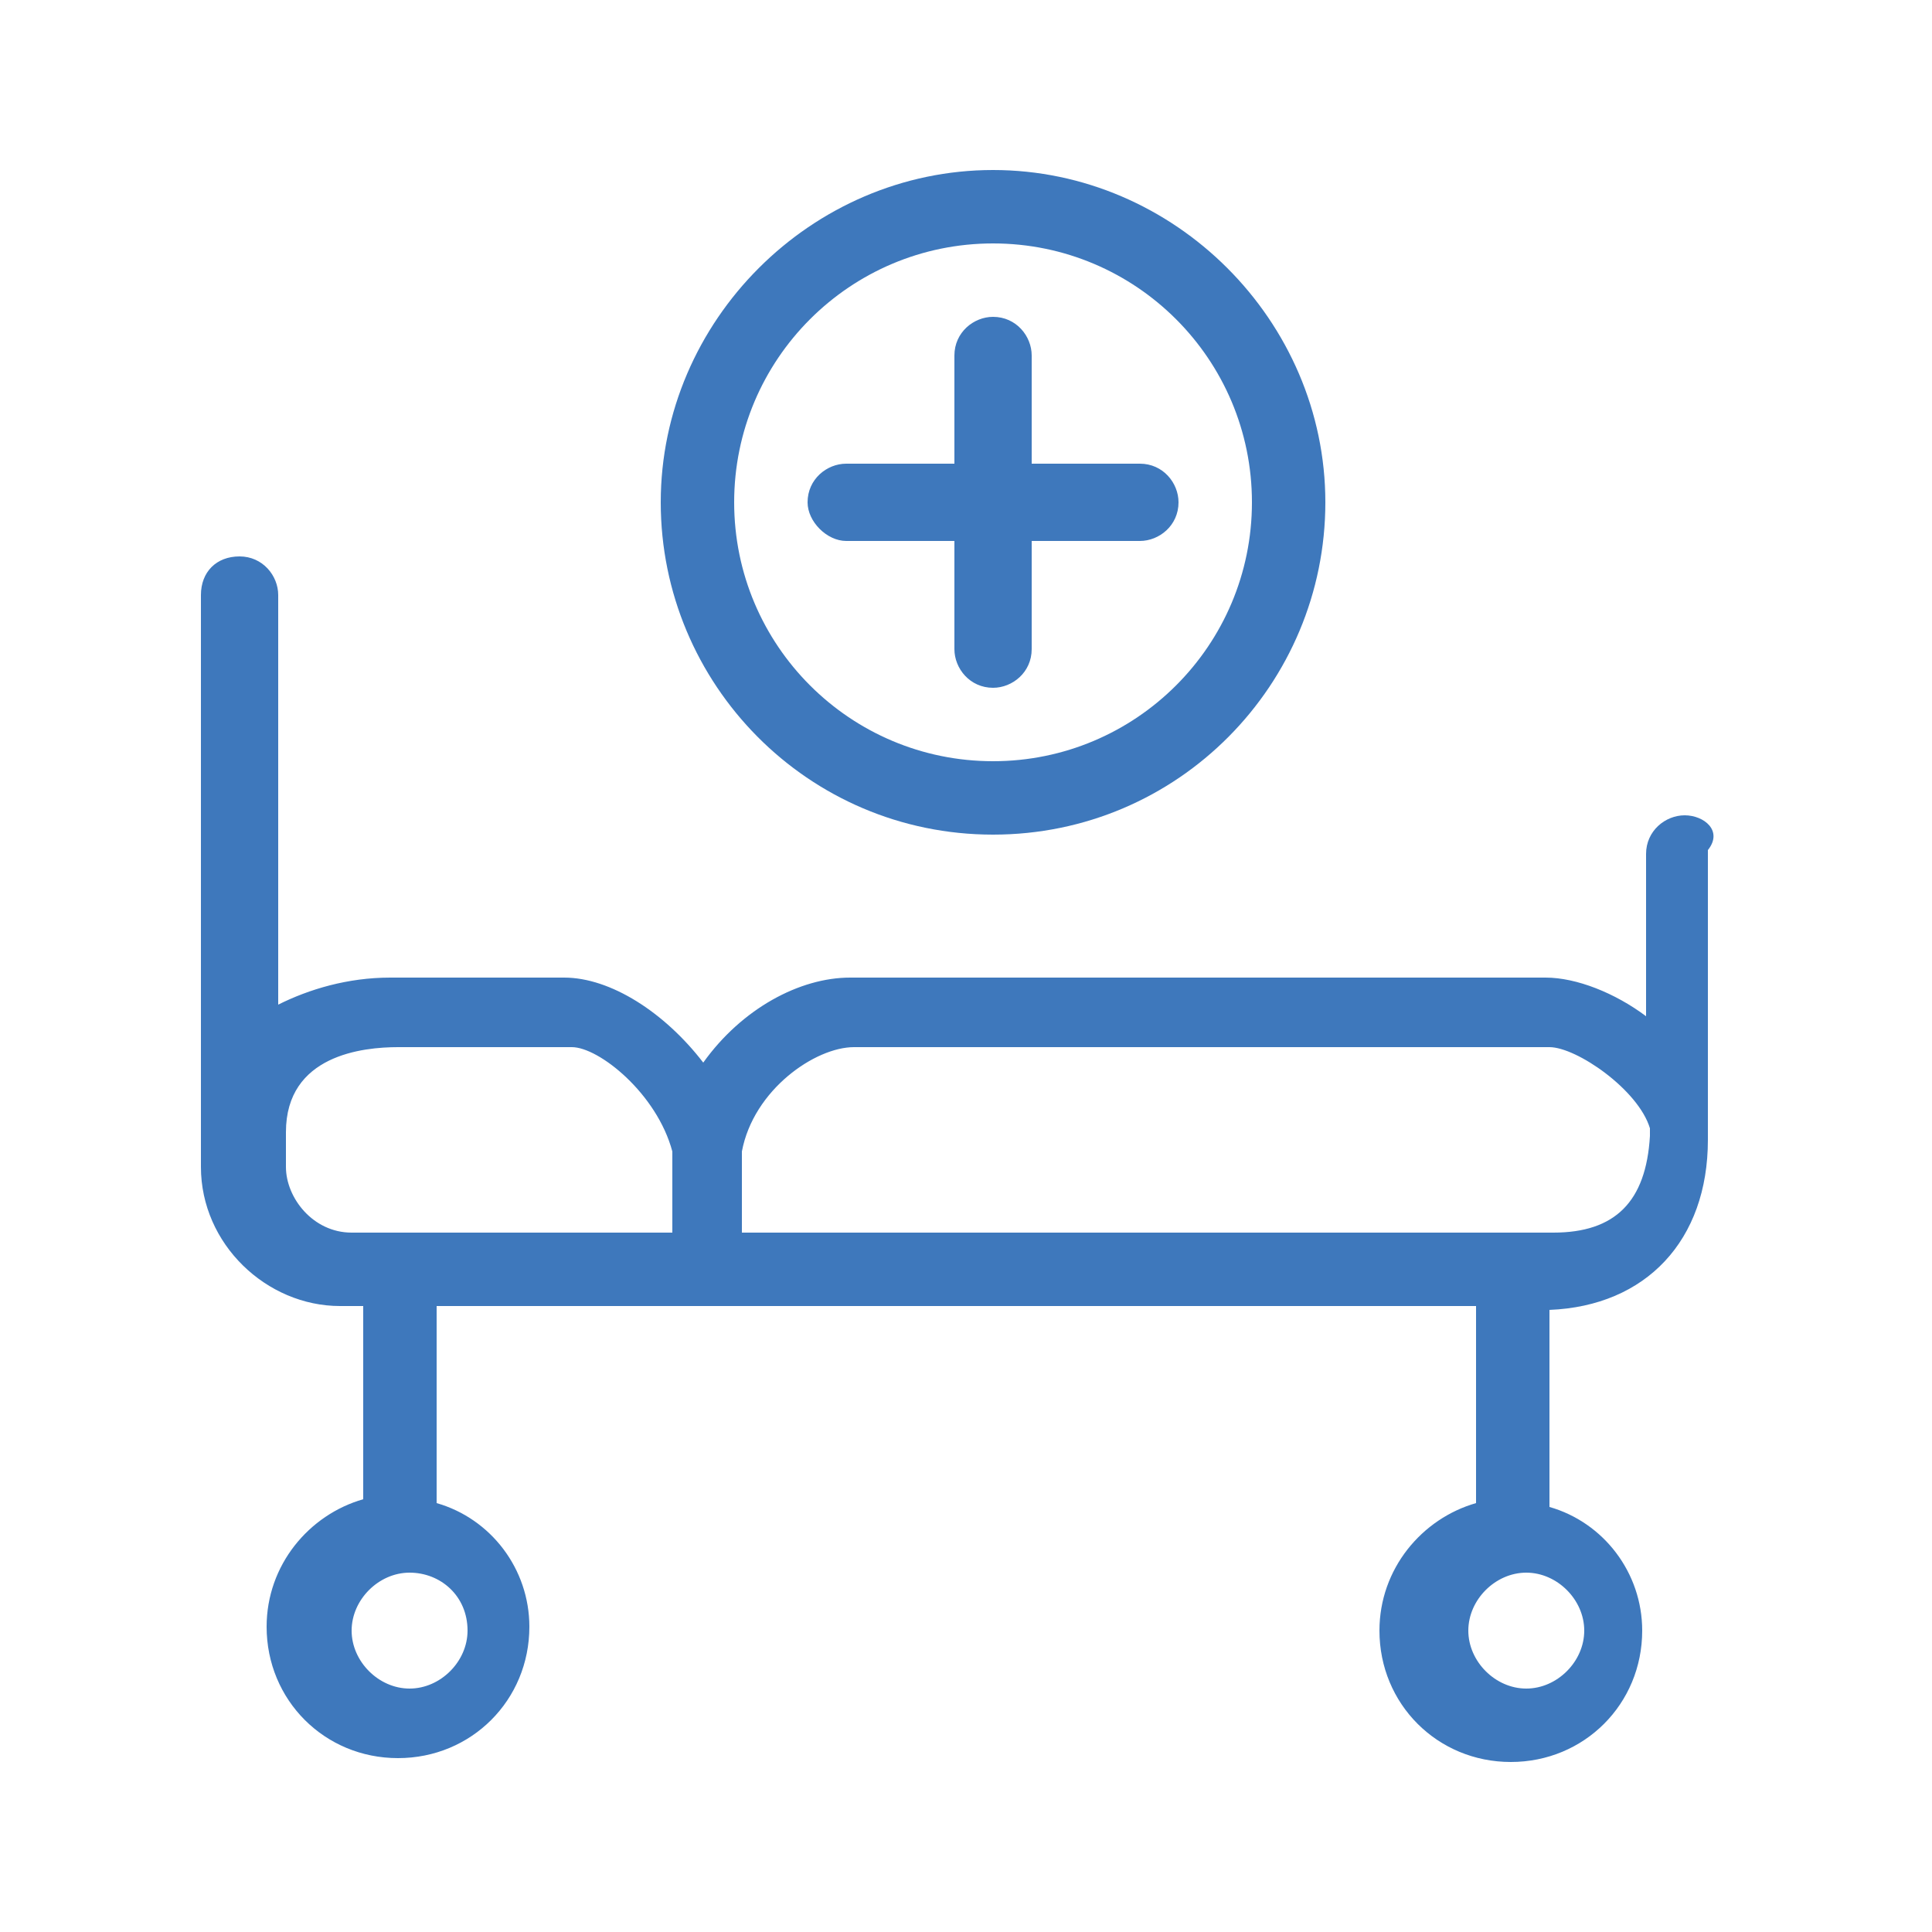 <?xml version="1.0" encoding="utf-8"?>
<!-- Generator: Adobe Illustrator 28.0.0, SVG Export Plug-In . SVG Version: 6.00 Build 0)  -->
<svg version="1.1" id="图层_1" xmlns="http://www.w3.org/2000/svg" xmlns:xlink="http://www.w3.org/1999/xlink" x="0px" y="0px"
	 viewBox="0 0 50 50" style="enable-background:new 0 0 50 50;" xml:space="preserve">
<style type="text/css">
	.st0{fill:#3E78BC;}
</style>
<g>
	<path class="st0" d="M43.6,21.1c-0.5,0-1,0.4-1,1v4.2c-0.8-0.6-1.8-1-2.6-1h-18c-1.3,0-2.8,0.8-3.8,2.2c-1-1.3-2.4-2.2-3.6-2.2
		h-4.5c-1.1,0-2.1,0.3-2.9,0.7V15.4c0-0.5-0.4-1-1-1s-1,0.4-1,1v14c0,0,0,0,0,0c0,0,0,0,0,0v0.8c0,2,1.7,3.6,3.6,3.6h0.6v5
		c-1.4,0.4-2.5,1.7-2.5,3.3c0,1.9,1.5,3.4,3.4,3.4c1.9,0,3.4-1.5,3.4-3.4c0-1.5-1-2.8-2.4-3.2v-5.1h26.9v5.1
		c-1.4,0.4-2.5,1.7-2.5,3.3c0,1.9,1.5,3.4,3.4,3.4c1.9,0,3.4-1.5,3.4-3.4c0-1.5-1-2.8-2.4-3.2v-5.1c2.5-0.1,4.1-1.8,4.1-4.4V22
		C44.6,21.5,44.1,21.1,43.6,21.1z M12.1,42.2c0,0.8-0.7,1.5-1.5,1.5c-0.8,0-1.5-0.7-1.5-1.5c0-0.8,0.7-1.5,1.5-1.5
		C11.4,40.7,12.1,41.3,12.1,42.2z M7.4,30.2v-0.9c0-2,2-2.2,2.9-2.2h4.5c0.7,0,2.2,1.2,2.6,2.7v2.1H9.1C8.1,31.9,7.4,31,7.4,30.2z
		 M41,42.2c0,0.8-0.7,1.5-1.5,1.5c-0.8,0-1.5-0.7-1.5-1.5c0-0.8,0.7-1.5,1.5-1.5C40.3,40.7,41,41.4,41,42.2z M40.2,31.9H19.2v-2.1
		c0.3-1.6,1.9-2.7,2.9-2.7h18c0.7,0,2.3,1.1,2.6,2.1v0.2C42.6,31.1,41.8,31.9,40.2,31.9z"/>
	<path class="st0" d="M21.9,14h2.8v2.8c0,0.5,0.4,1,1,1c0.5,0,1-0.4,1-1V14h2.8c0.5,0,1-0.4,1-1c0-0.5-0.4-1-1-1h-2.8V9.2
		c0-0.5-0.4-1-1-1c-0.5,0-1,0.4-1,1V12h-2.8c-0.5,0-1,0.4-1,1C20.9,13.5,21.4,14,21.9,14z"/>
	<path class="st0" d="M25.7,21.6c4.8,0,8.6-3.9,8.6-8.6s-3.9-8.6-8.6-8.6s-8.6,3.9-8.6,8.6S20.9,21.6,25.7,21.6z M25.7,6.3
		c3.7,0,6.7,3,6.7,6.7s-3,6.7-6.7,6.7S19,16.7,19,13S22,6.3,25.7,6.3z"/>
</g>
</svg>
